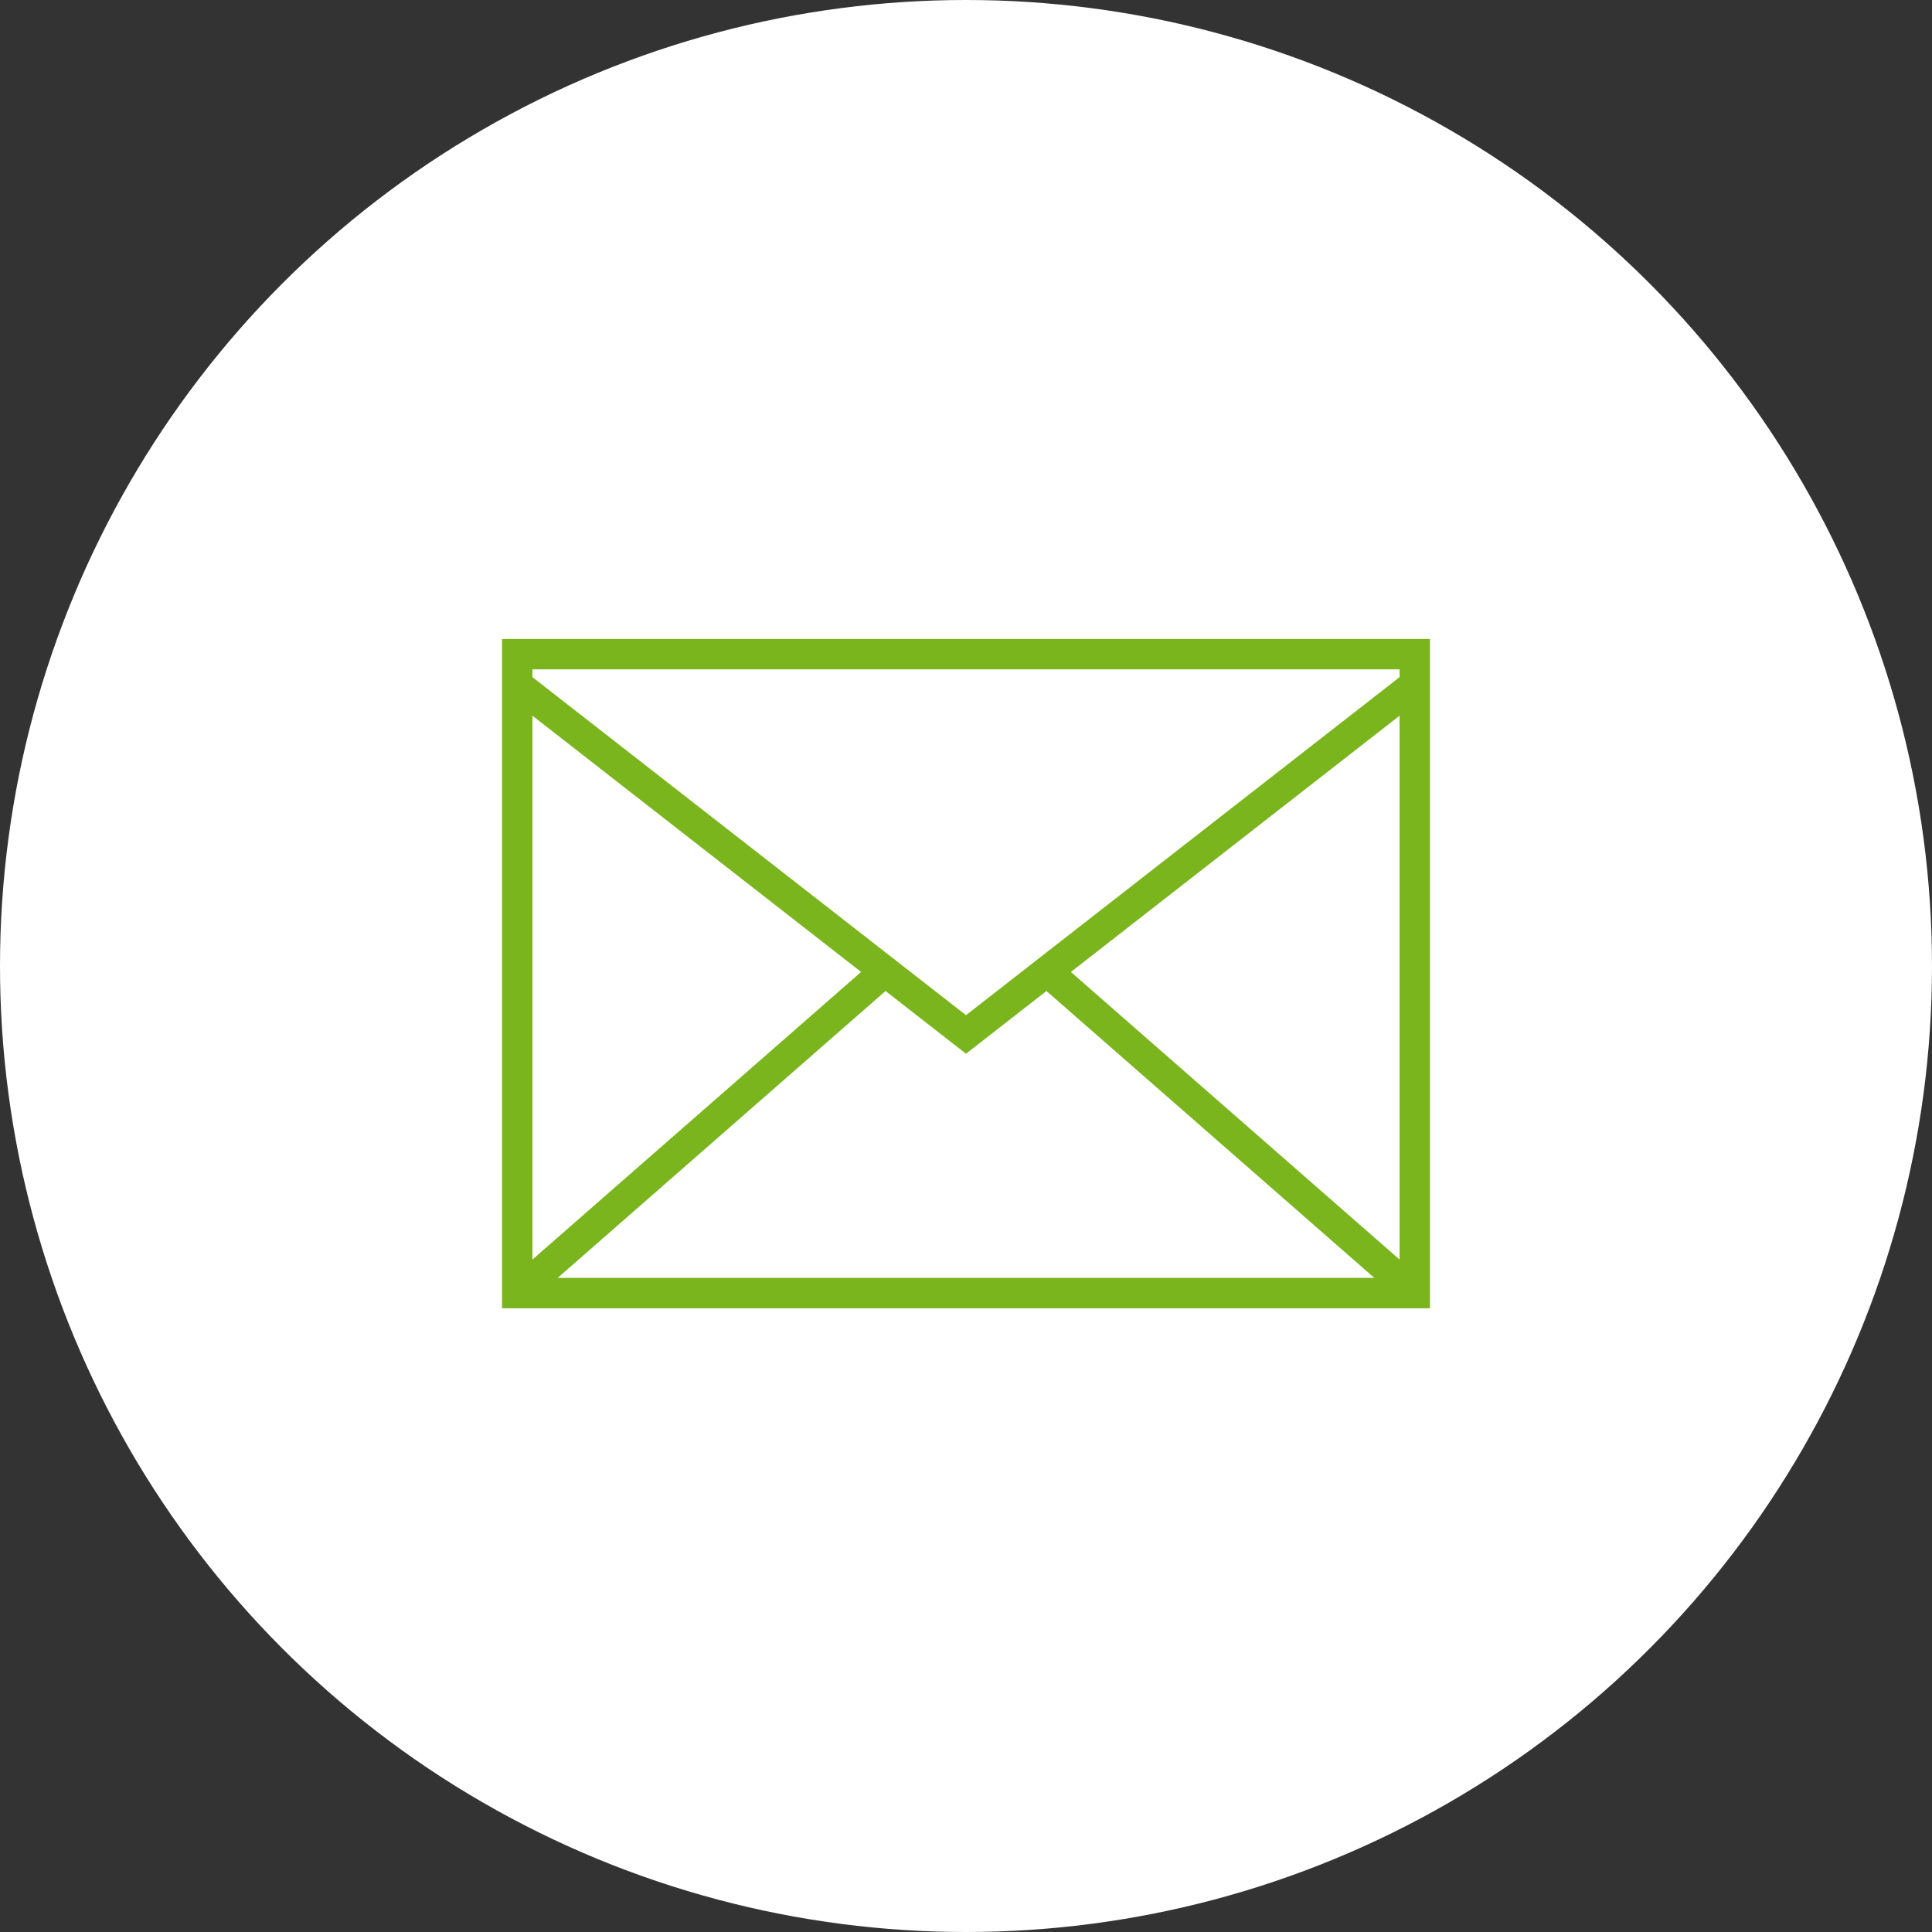<svg width="127" height="127" viewBox="0 0 127 127" xmlns="http://www.w3.org/2000/svg">
    <rect x="0" y="0" width="127" height="127" fill="#333333" stroke="none"/>
    <g fill="none" fill-rule="evenodd">
        <circle fill="#FFF" cx="63.5" cy="63.5" r="63.5"/>
        <g stroke="#7AB51D" stroke-width="2">
            <path d="M34 85h59V43H34z"/>
            <path d="M93 45 63.5 68 34 45M58 64 34 85M93 85 69 64"/>
        </g>
    </g>
</svg>
